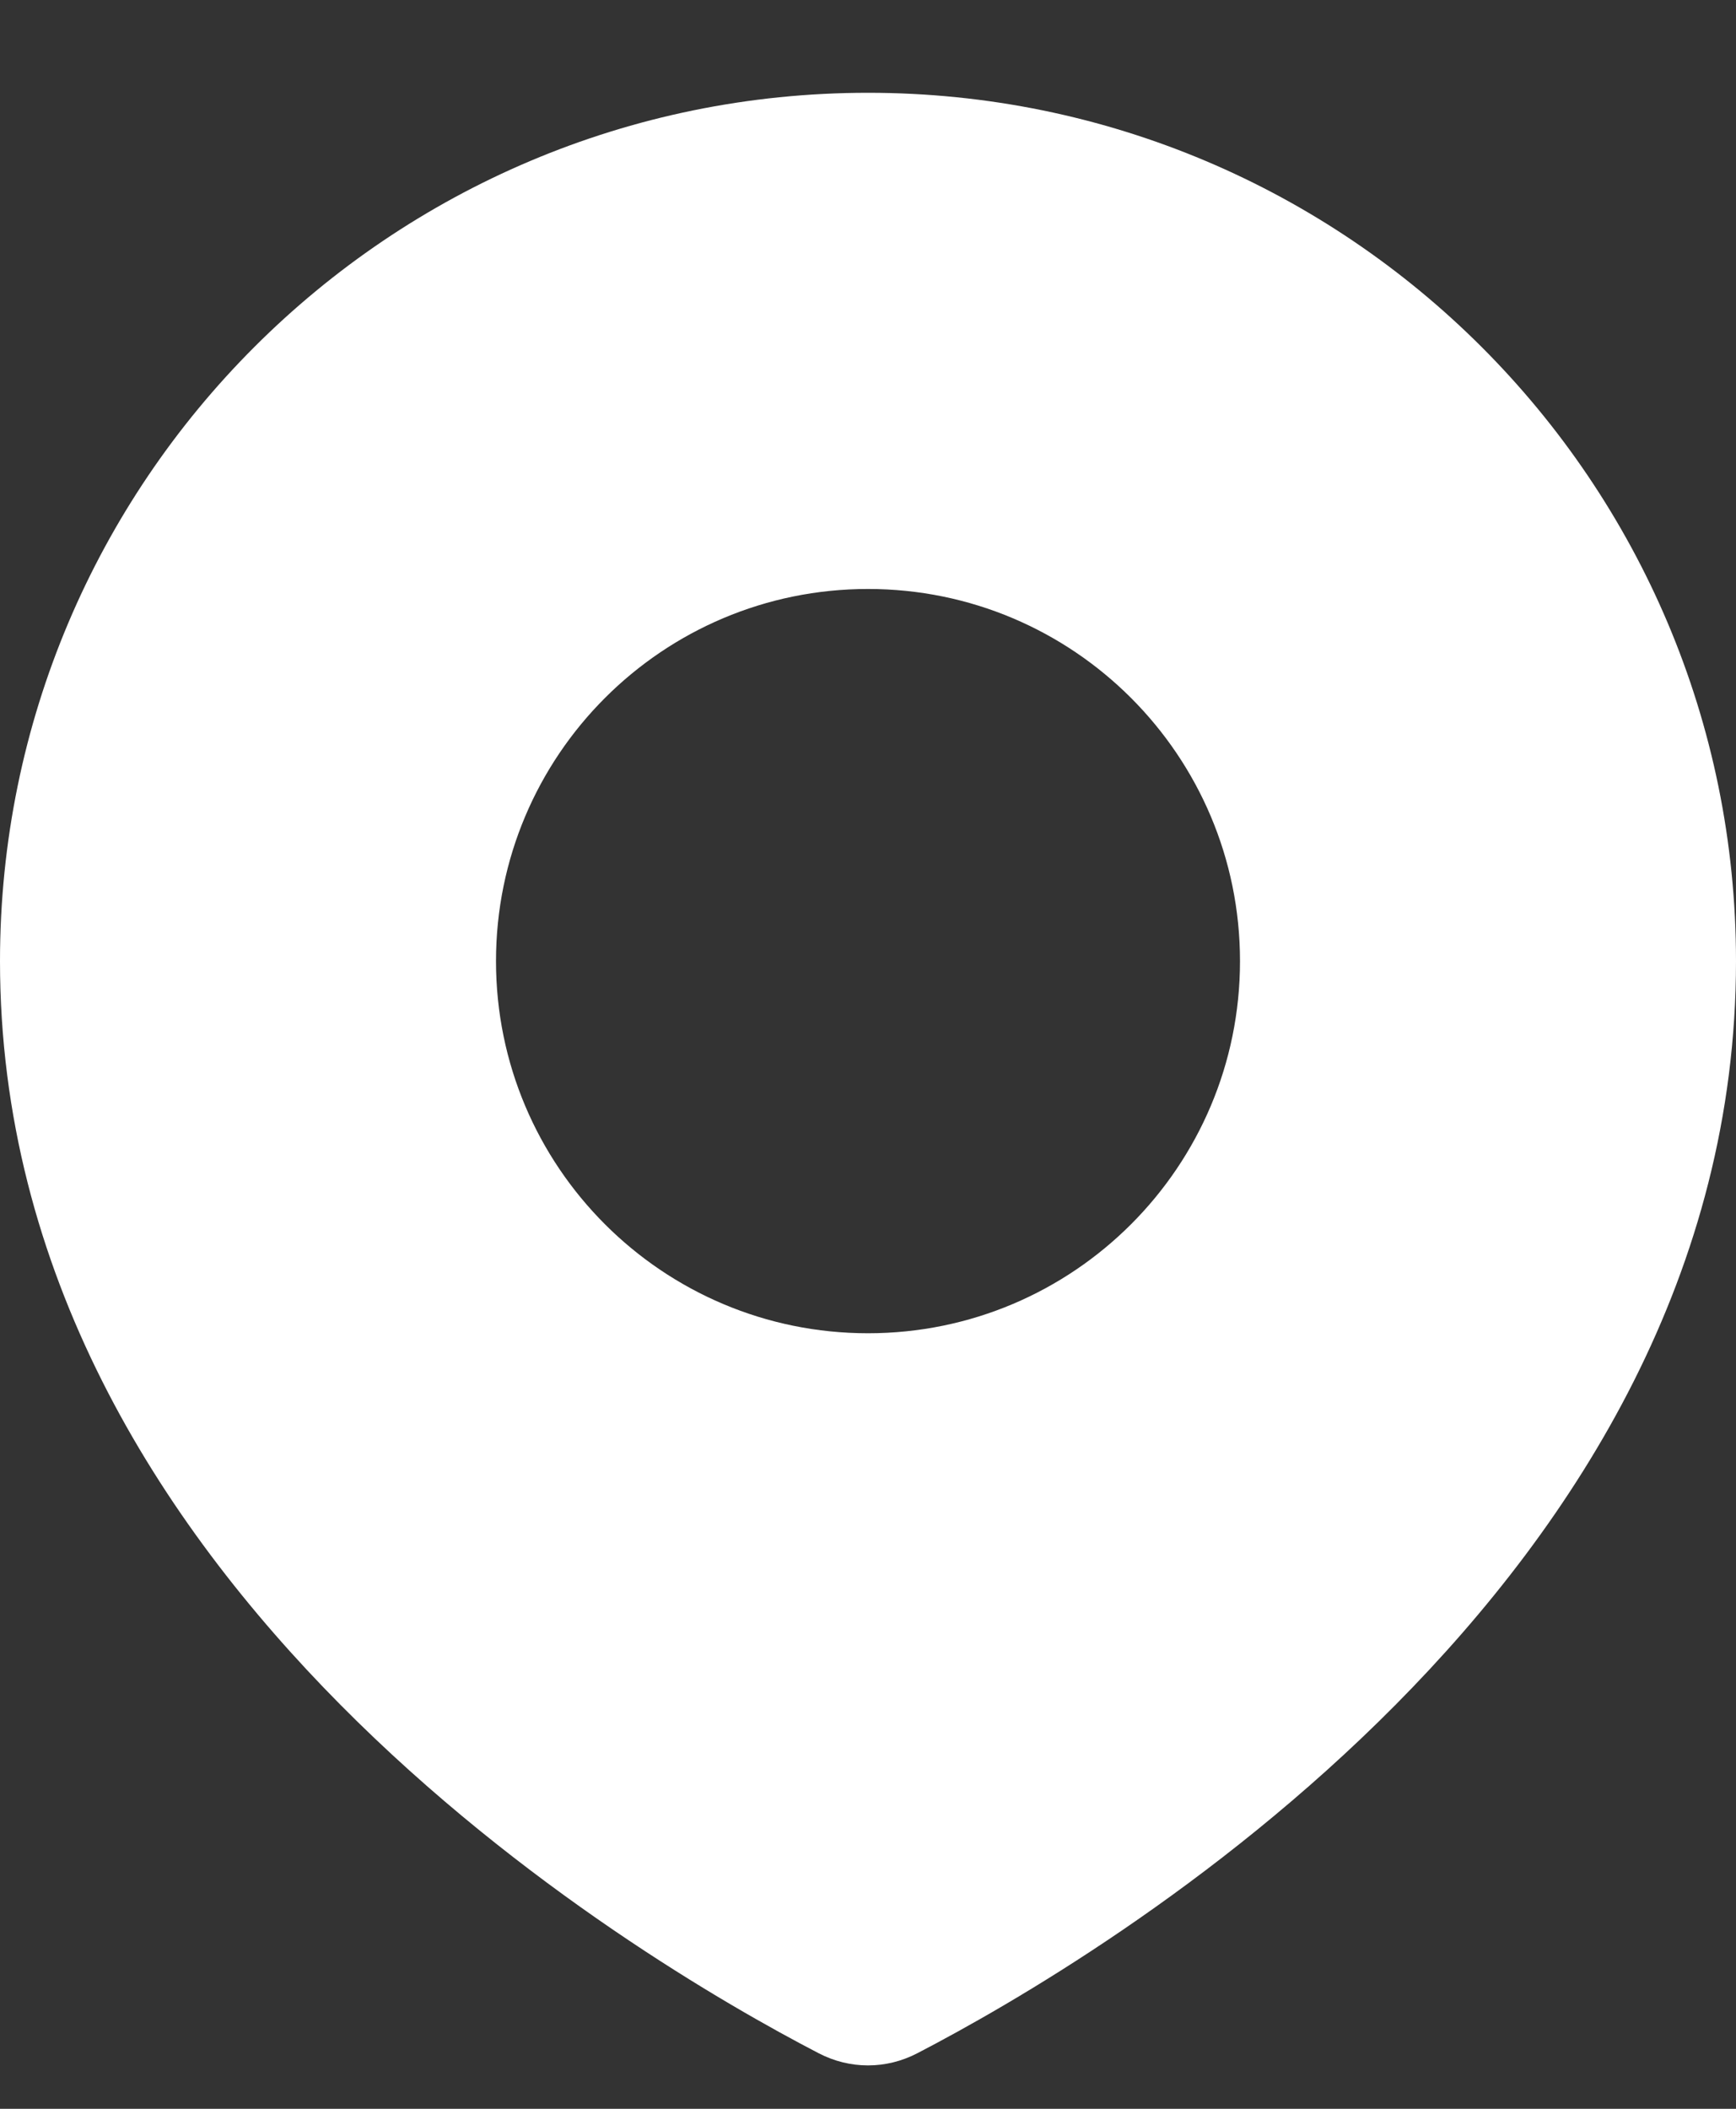 <svg width="14" height="17" viewBox="0 0 14 17" fill="none" xmlns="http://www.w3.org/2000/svg">
<rect x="0" y="0" width="14" height="17" fill="#333333" stroke="none"/>
<path d="M7 0.748C10.866 0.748 14 3.882 14 7.748C14 12.764 8.882 15.782 7.398 16.552C7.146 16.683 6.854 16.683 6.602 16.552C5.118 15.782 0 12.764 0 7.748C0 3.882 3.134 0.748 7 0.748ZM7 4.748C5.343 4.748 4 6.091 4 7.748C4 9.405 5.343 10.748 7 10.748C8.657 10.748 10 9.405 10 7.748C10 6.091 8.657 4.748 7 4.748Z" fill="white"/>
</svg>

